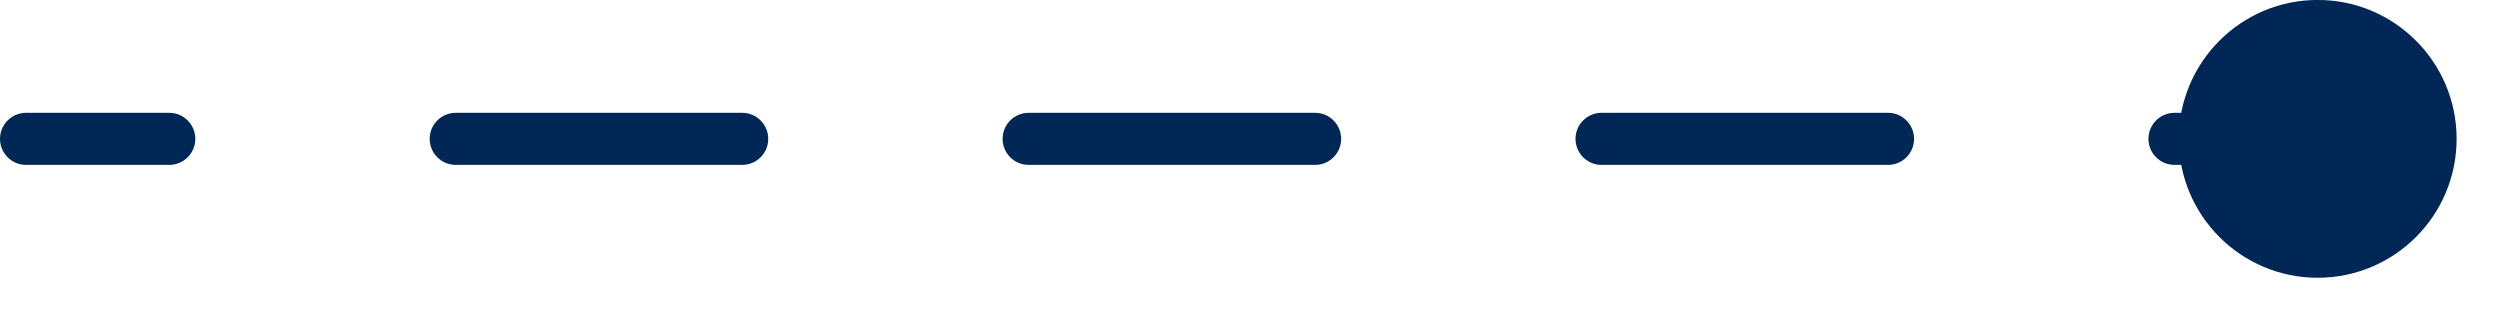 <?xml version="1.0" encoding="UTF-8"?> <svg xmlns="http://www.w3.org/2000/svg" width="48" height="6" viewBox="0 0 48 6" fill="none"><path d="M0.5 2.166C0.224 2.166 0 2.39 0 2.666C0 2.942 0.224 3.166 0.5 3.166V2.666V2.166ZM41.833 2.666C41.833 4.139 43.027 5.333 44.5 5.333C45.973 5.333 47.167 4.139 47.167 2.666C47.167 1.193 45.973 -0.001 44.5 -0.001C43.027 -0.001 41.833 1.193 41.833 2.666ZM3.25 3.166C3.526 3.166 3.75 2.942 3.75 2.666C3.75 2.39 3.526 2.166 3.25 2.166V2.666V3.166ZM8.75 2.166C8.474 2.166 8.25 2.39 8.25 2.666C8.25 2.942 8.474 3.166 8.75 3.166V2.666V2.166ZM14.25 3.166C14.526 3.166 14.75 2.942 14.75 2.666C14.75 2.39 14.526 2.166 14.25 2.166V2.666V3.166ZM19.75 2.166C19.474 2.166 19.25 2.39 19.25 2.666C19.25 2.942 19.474 3.166 19.75 3.166V2.666V2.166ZM25.25 3.166C25.526 3.166 25.75 2.942 25.75 2.666C25.75 2.39 25.526 2.166 25.25 2.166V2.666V3.166ZM30.75 2.166C30.474 2.166 30.25 2.39 30.25 2.666C30.25 2.942 30.474 3.166 30.75 3.166V2.666V2.166ZM36.25 3.166C36.526 3.166 36.75 2.942 36.75 2.666C36.75 2.39 36.526 2.166 36.25 2.166V2.666V3.166ZM41.75 2.166C41.474 2.166 41.25 2.39 41.25 2.666C41.25 2.942 41.474 3.166 41.75 3.166V2.666V2.166ZM0.5 2.666V3.166H3.25V2.666V2.166H0.5V2.666ZM8.75 2.666V3.166H14.25V2.666V2.166H8.75V2.666ZM19.75 2.666V3.166H25.25V2.666V2.166H19.75V2.666ZM30.75 2.666V3.166H36.25V2.666V2.166H30.75V2.666ZM41.75 2.666V3.166H44.5V2.666V2.166H41.75V2.666Z" fill="#002755"></path></svg> 